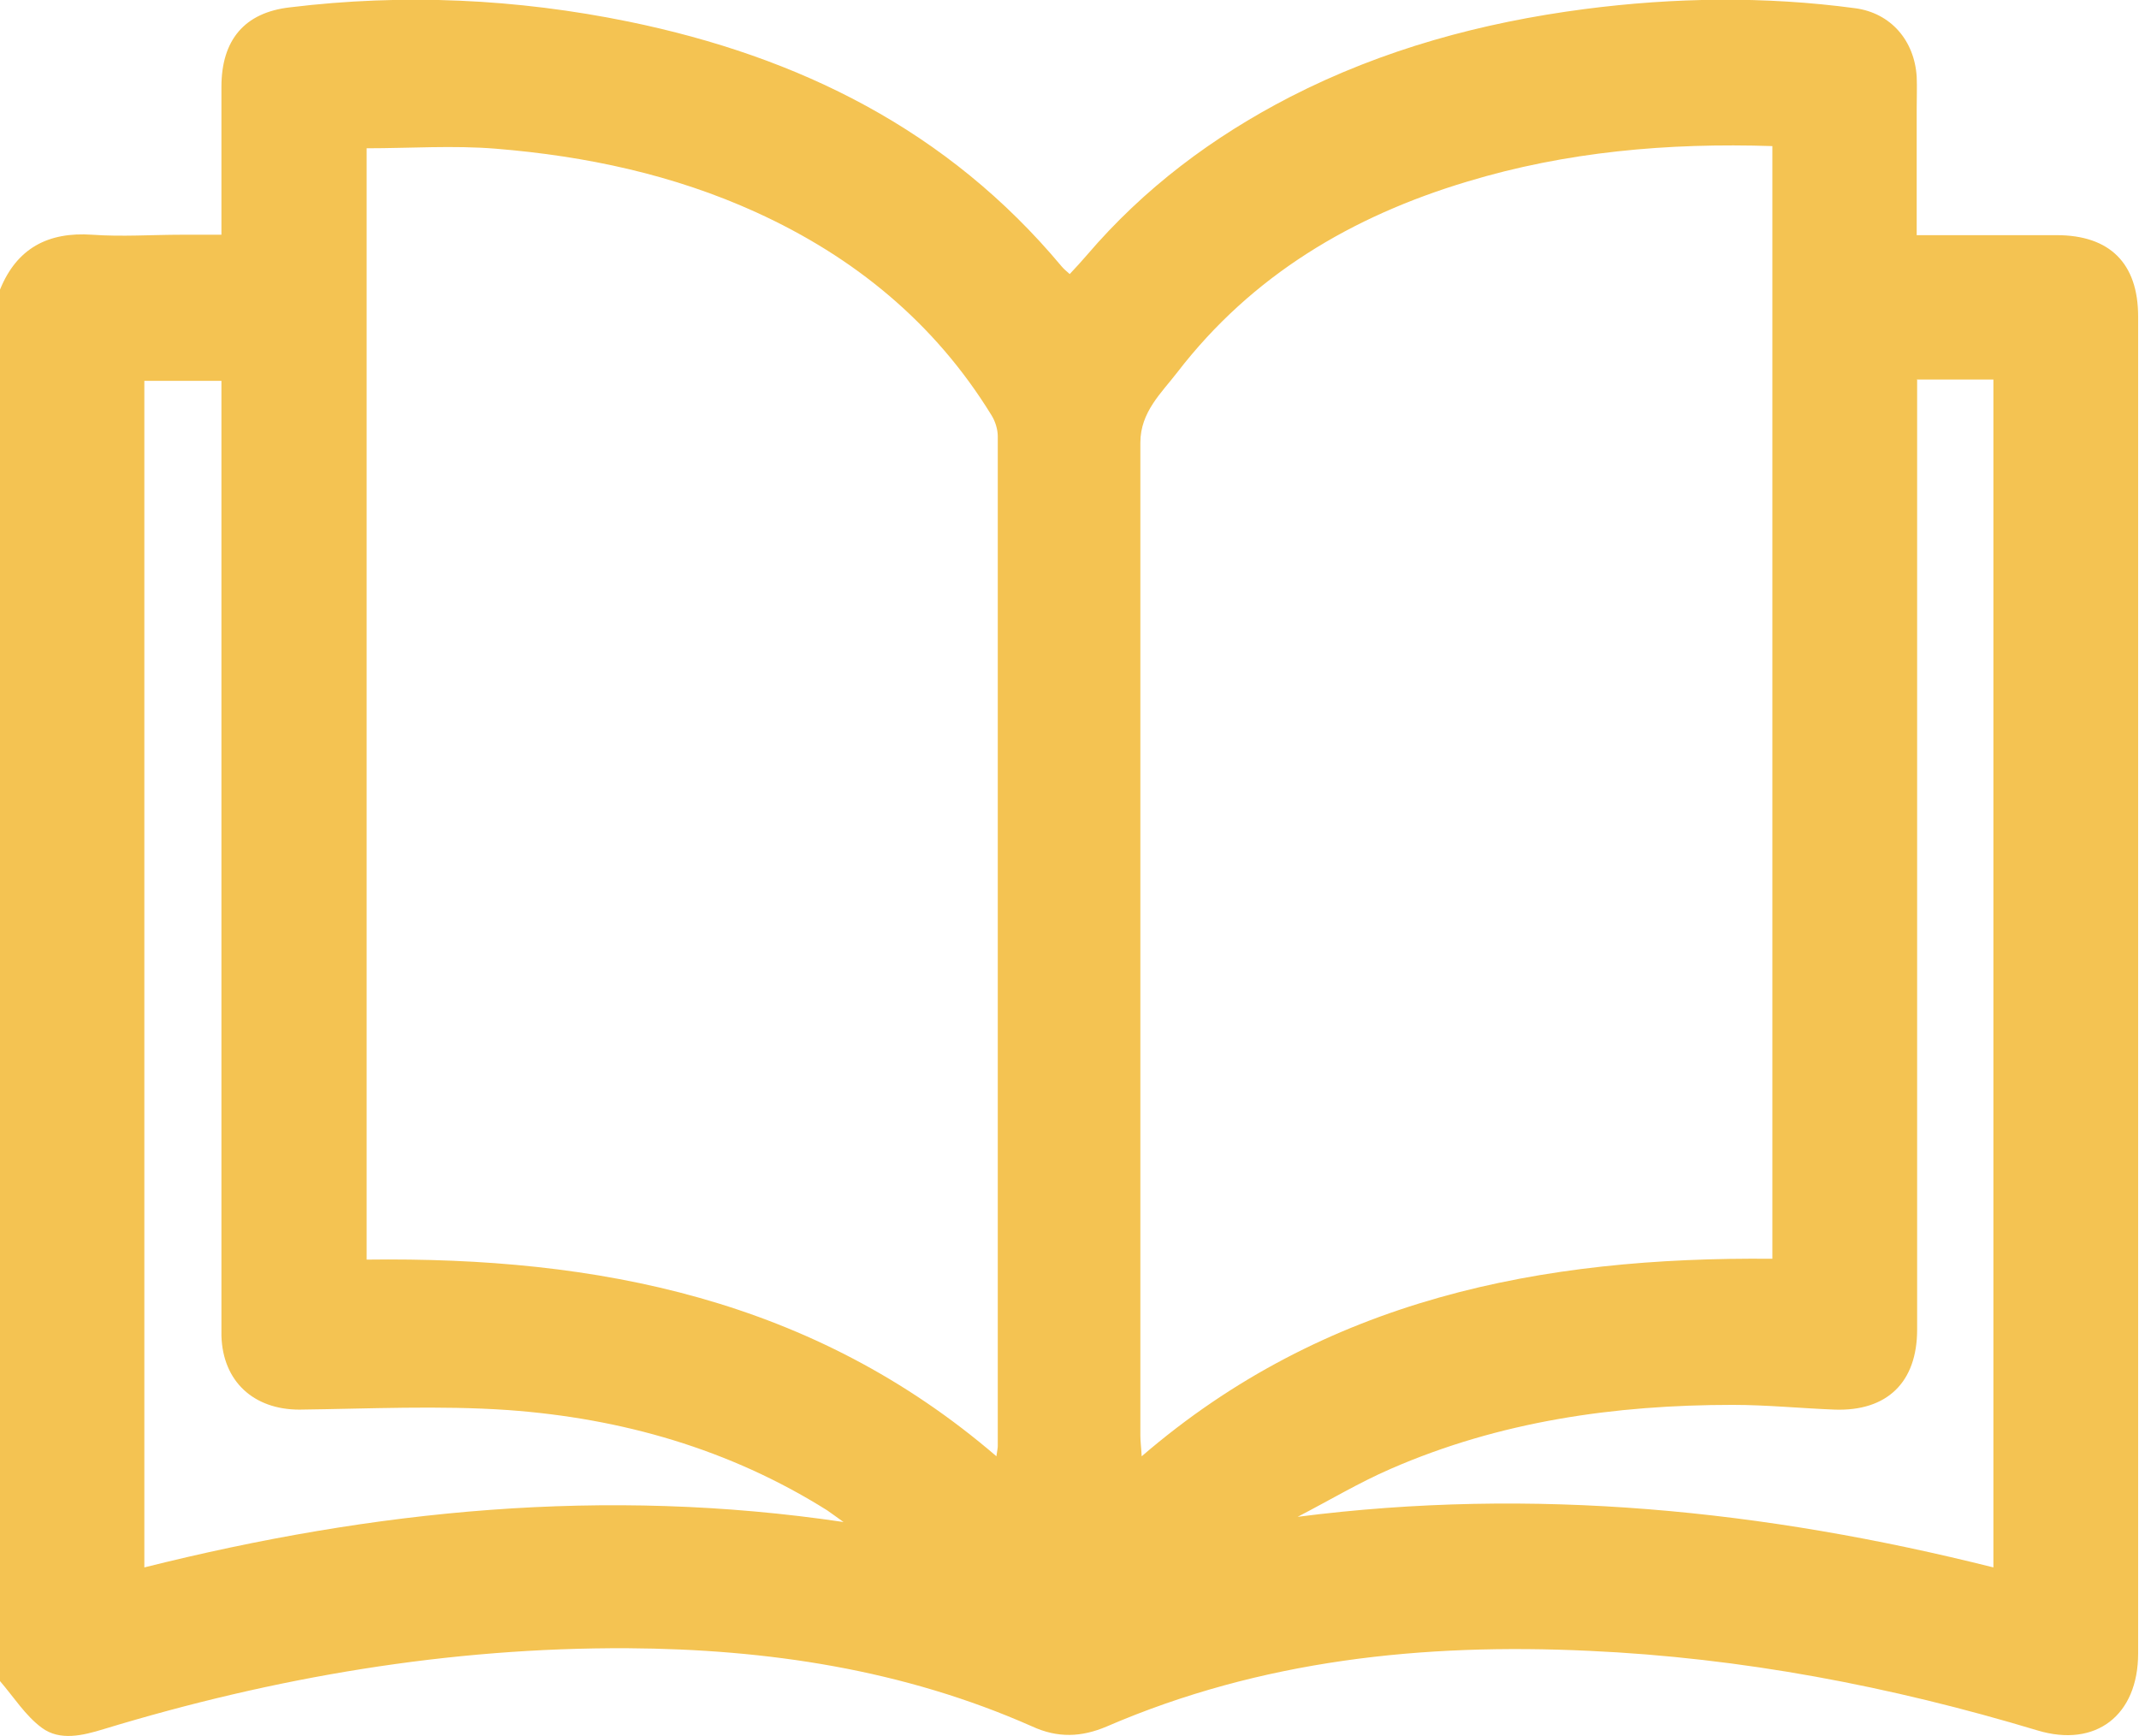 <svg xmlns="http://www.w3.org/2000/svg" width="69" height="56" viewBox="0 0 69 56" fill="none"><g clip-path="url(#clip0_1405_3576)"><path d="M0 54.229V9.343C0.542 8.004 1.556 7.474 2.974 7.572C3.933 7.641 4.906 7.572 5.865 7.572H7.143C7.143 5.912 7.143 4.365 7.143 2.803C7.143 1.297 7.88 0.404 9.353 0.237C13.008 -0.209 16.663 -0.042 20.276 0.697C25.779 1.827 30.574 4.197 34.243 8.59C34.312 8.673 34.396 8.743 34.507 8.841C34.715 8.618 34.896 8.422 35.063 8.227C36.897 6.08 39.107 4.42 41.622 3.124C44.61 1.59 47.807 0.725 51.114 0.293C54.019 -0.084 56.937 -0.125 59.842 0.265C60.995 0.418 61.76 1.311 61.829 2.482C61.843 2.817 61.829 3.151 61.829 3.5C61.829 4.839 61.829 6.191 61.829 7.586C63.386 7.586 64.873 7.586 66.346 7.586C68.055 7.586 68.972 8.492 68.972 10.207C68.972 24.584 68.972 38.96 68.972 53.337C68.972 55.331 67.61 56.391 65.72 55.819C60.995 54.396 56.187 53.476 51.253 53.253C45.903 53.002 40.677 53.546 35.702 55.693C34.882 56.042 34.118 56.07 33.298 55.693C29.143 53.853 24.751 53.197 20.248 53.169C14.481 53.142 8.853 54.104 3.349 55.777C2.668 55.986 1.932 56.167 1.348 55.735C0.82 55.345 0.445 54.745 0 54.229ZM32.144 46.964C32.172 46.769 32.186 46.713 32.186 46.644C32.186 35.781 32.186 24.932 32.186 14.07C32.186 13.847 32.103 13.582 31.978 13.386C30.143 10.402 27.544 8.283 24.39 6.847C21.721 5.633 18.9 5.034 15.996 4.797C14.62 4.685 13.23 4.783 11.827 4.783V40.633C19.276 40.536 26.238 41.902 32.144 46.978V46.964ZM57.187 4.713C53.796 4.602 50.517 4.894 47.334 5.857C43.61 6.972 40.386 8.883 37.981 12.006C37.467 12.675 36.786 13.289 36.786 14.279C36.786 24.96 36.786 35.627 36.786 46.309C36.786 46.504 36.814 46.685 36.828 46.978C42.734 41.889 49.724 40.536 57.173 40.606V4.713H57.187ZM61.843 12.257V13.08C61.843 17.249 61.843 21.418 61.843 25.588C61.843 31.361 61.843 37.12 61.843 42.892C61.843 44.594 60.87 45.528 59.188 45.472C58.091 45.43 56.993 45.319 55.895 45.319C52.087 45.319 48.376 45.849 44.86 47.383C43.832 47.829 42.859 48.414 41.859 48.93C49.474 47.954 56.909 48.707 64.303 50.562V12.243H61.829L61.843 12.257ZM27.211 49.098C26.933 48.902 26.808 48.805 26.683 48.721C23.528 46.741 20.054 45.751 16.385 45.486C14.161 45.333 11.91 45.444 9.659 45.472C8.185 45.472 7.185 44.566 7.143 43.088C7.143 42.879 7.143 42.683 7.143 42.474C7.143 32.671 7.143 22.869 7.143 13.08V12.285H4.656V50.562C12.063 48.707 19.498 47.954 27.211 49.098Z" fill="#F4C352"></path></g><defs><clipPath id="clip0_1405_3576"><rect width="69" height="56" fill="white"></rect></clipPath></defs></svg>